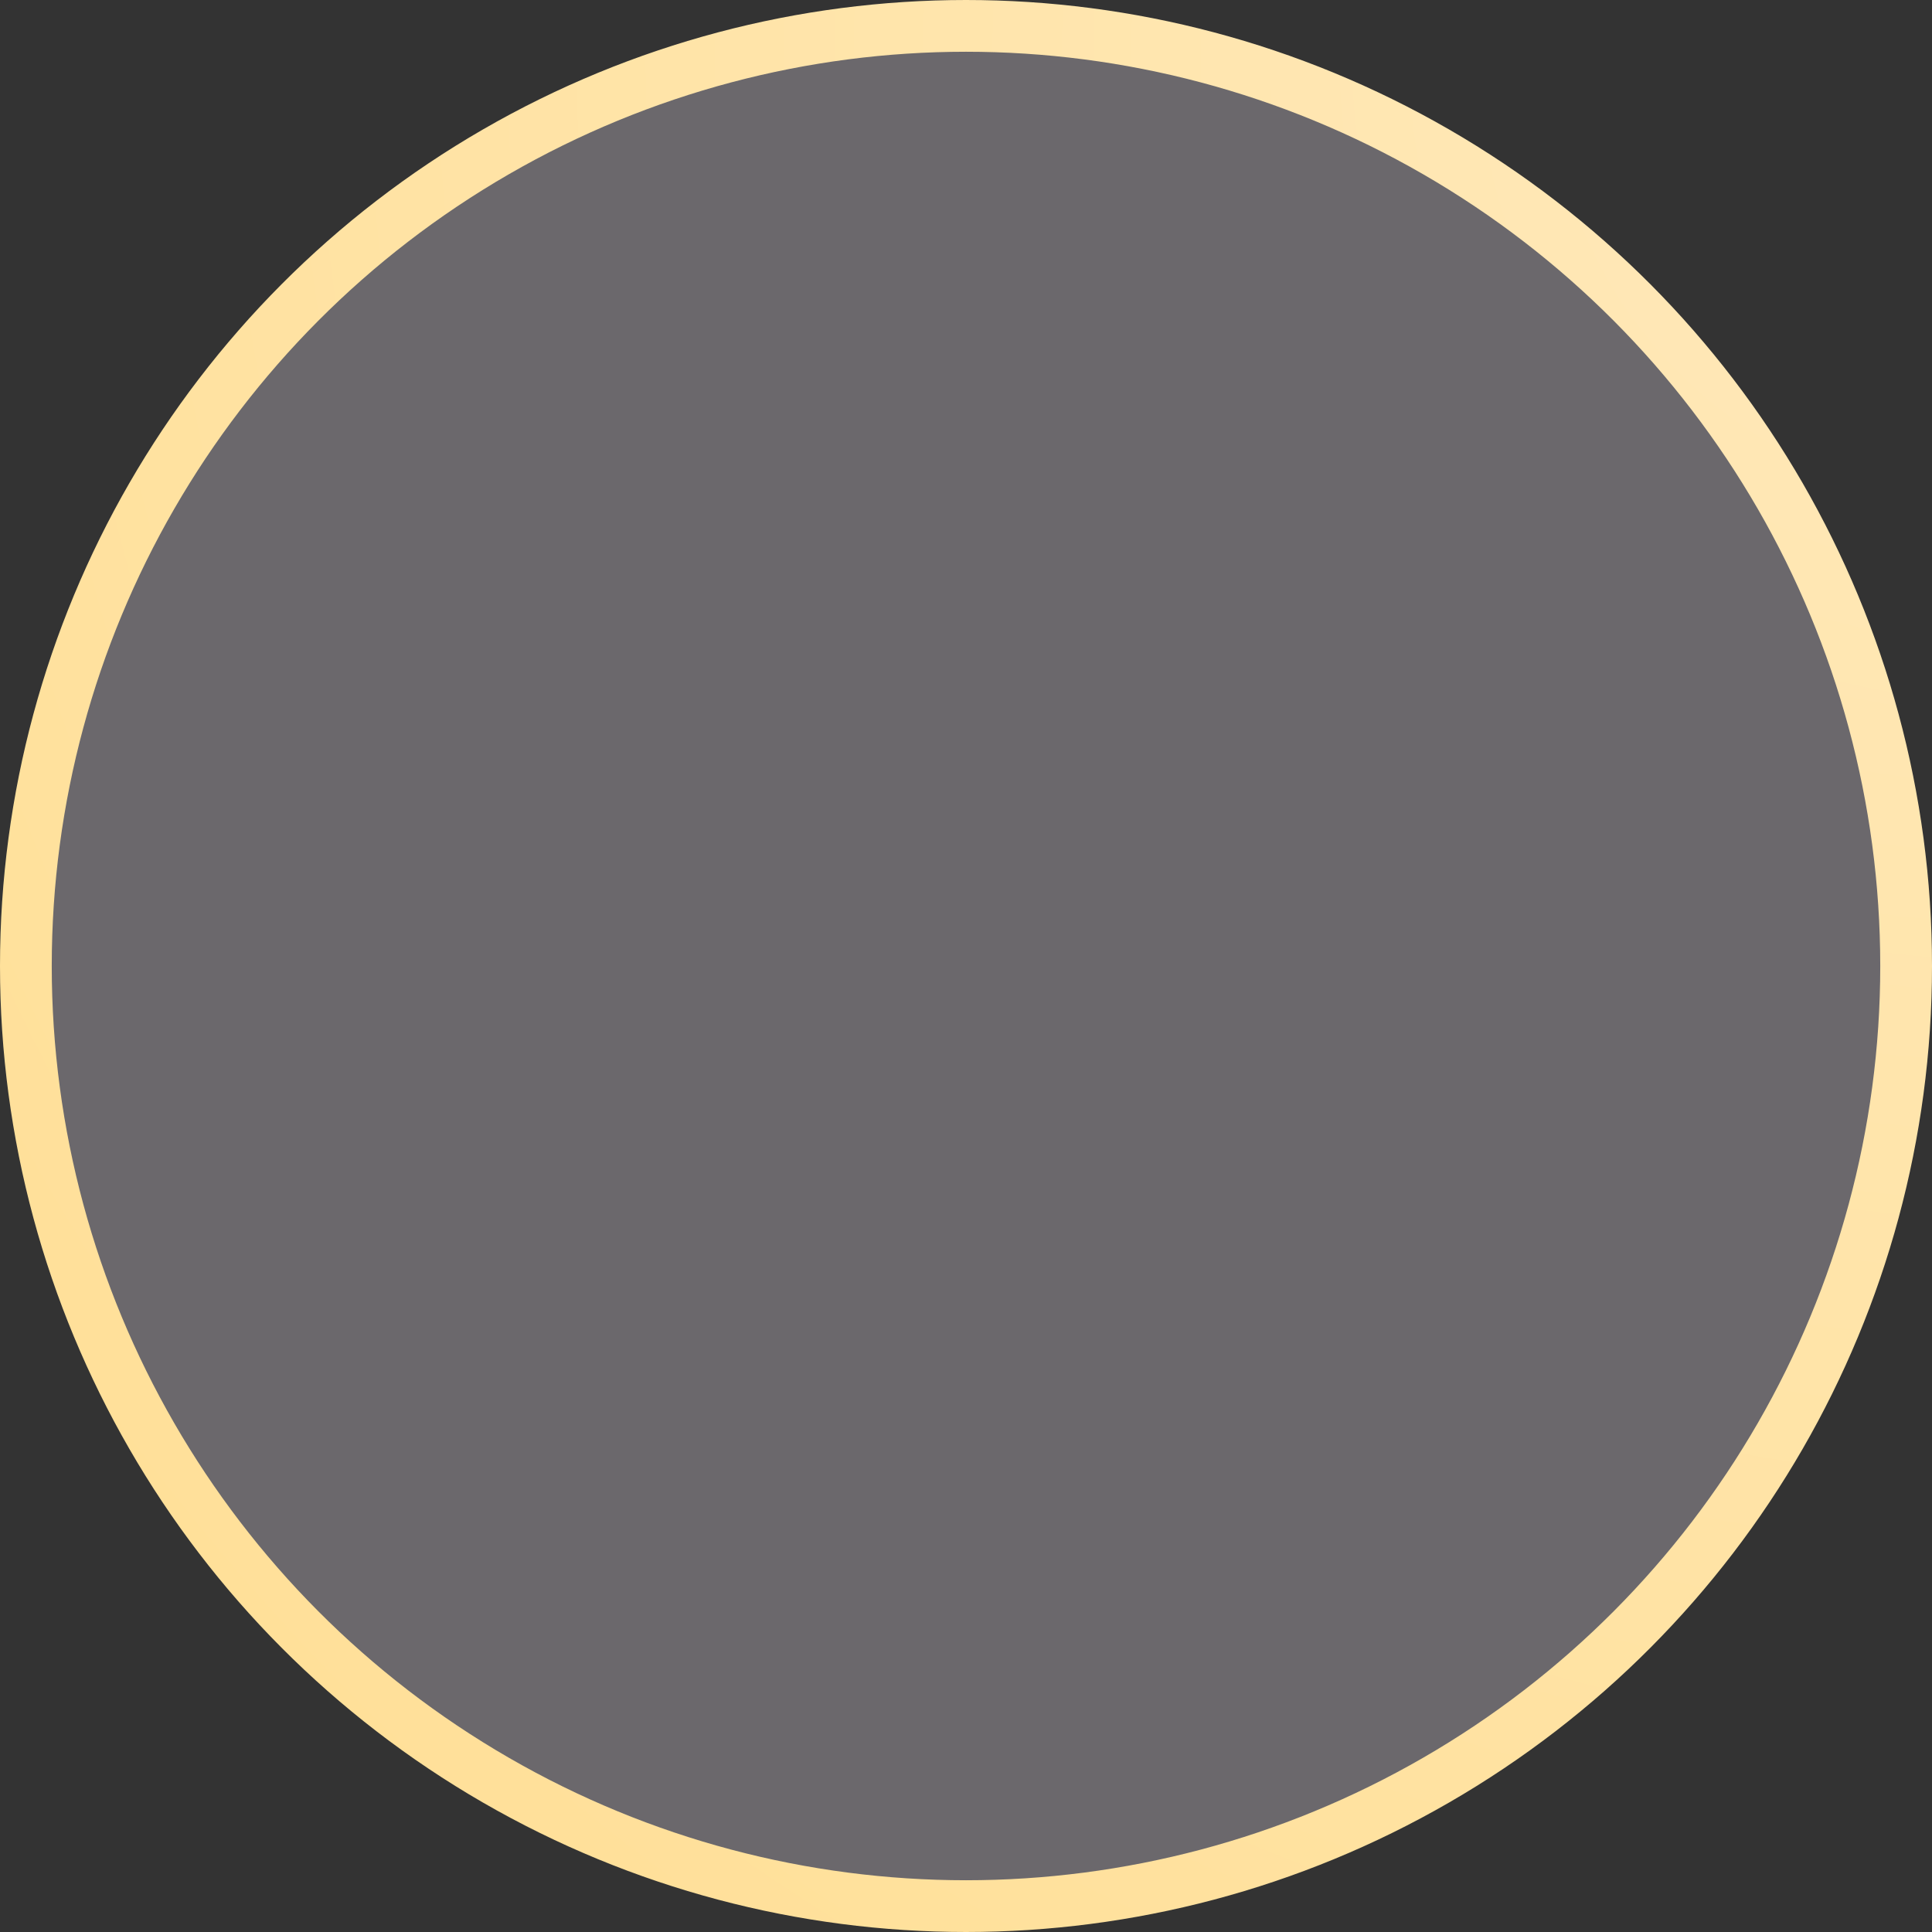 <?xml version="1.0" encoding="UTF-8"?> <svg xmlns="http://www.w3.org/2000/svg" width="112" height="112" viewBox="0 0 112 112" fill="none"><rect x="0" y="0" width="112" height="112" fill="#333333" stroke="none"/> <circle cx="56" cy="56" r="54.5" fill="#EDE3F1" fill-opacity="0.3" stroke="url(#paint0_radial_71_76)" stroke-width="3"></circle> <defs> <radialGradient id="paint0_radial_71_76" cx="0" cy="0" r="1" gradientUnits="userSpaceOnUse" gradientTransform="translate(114.029 4.058) rotate(141.453) scale(160.846)"> <stop stop-color="#FFE9BB"></stop> <stop offset="1" stop-color="#FFDE92"></stop> </radialGradient> </defs> </svg> 